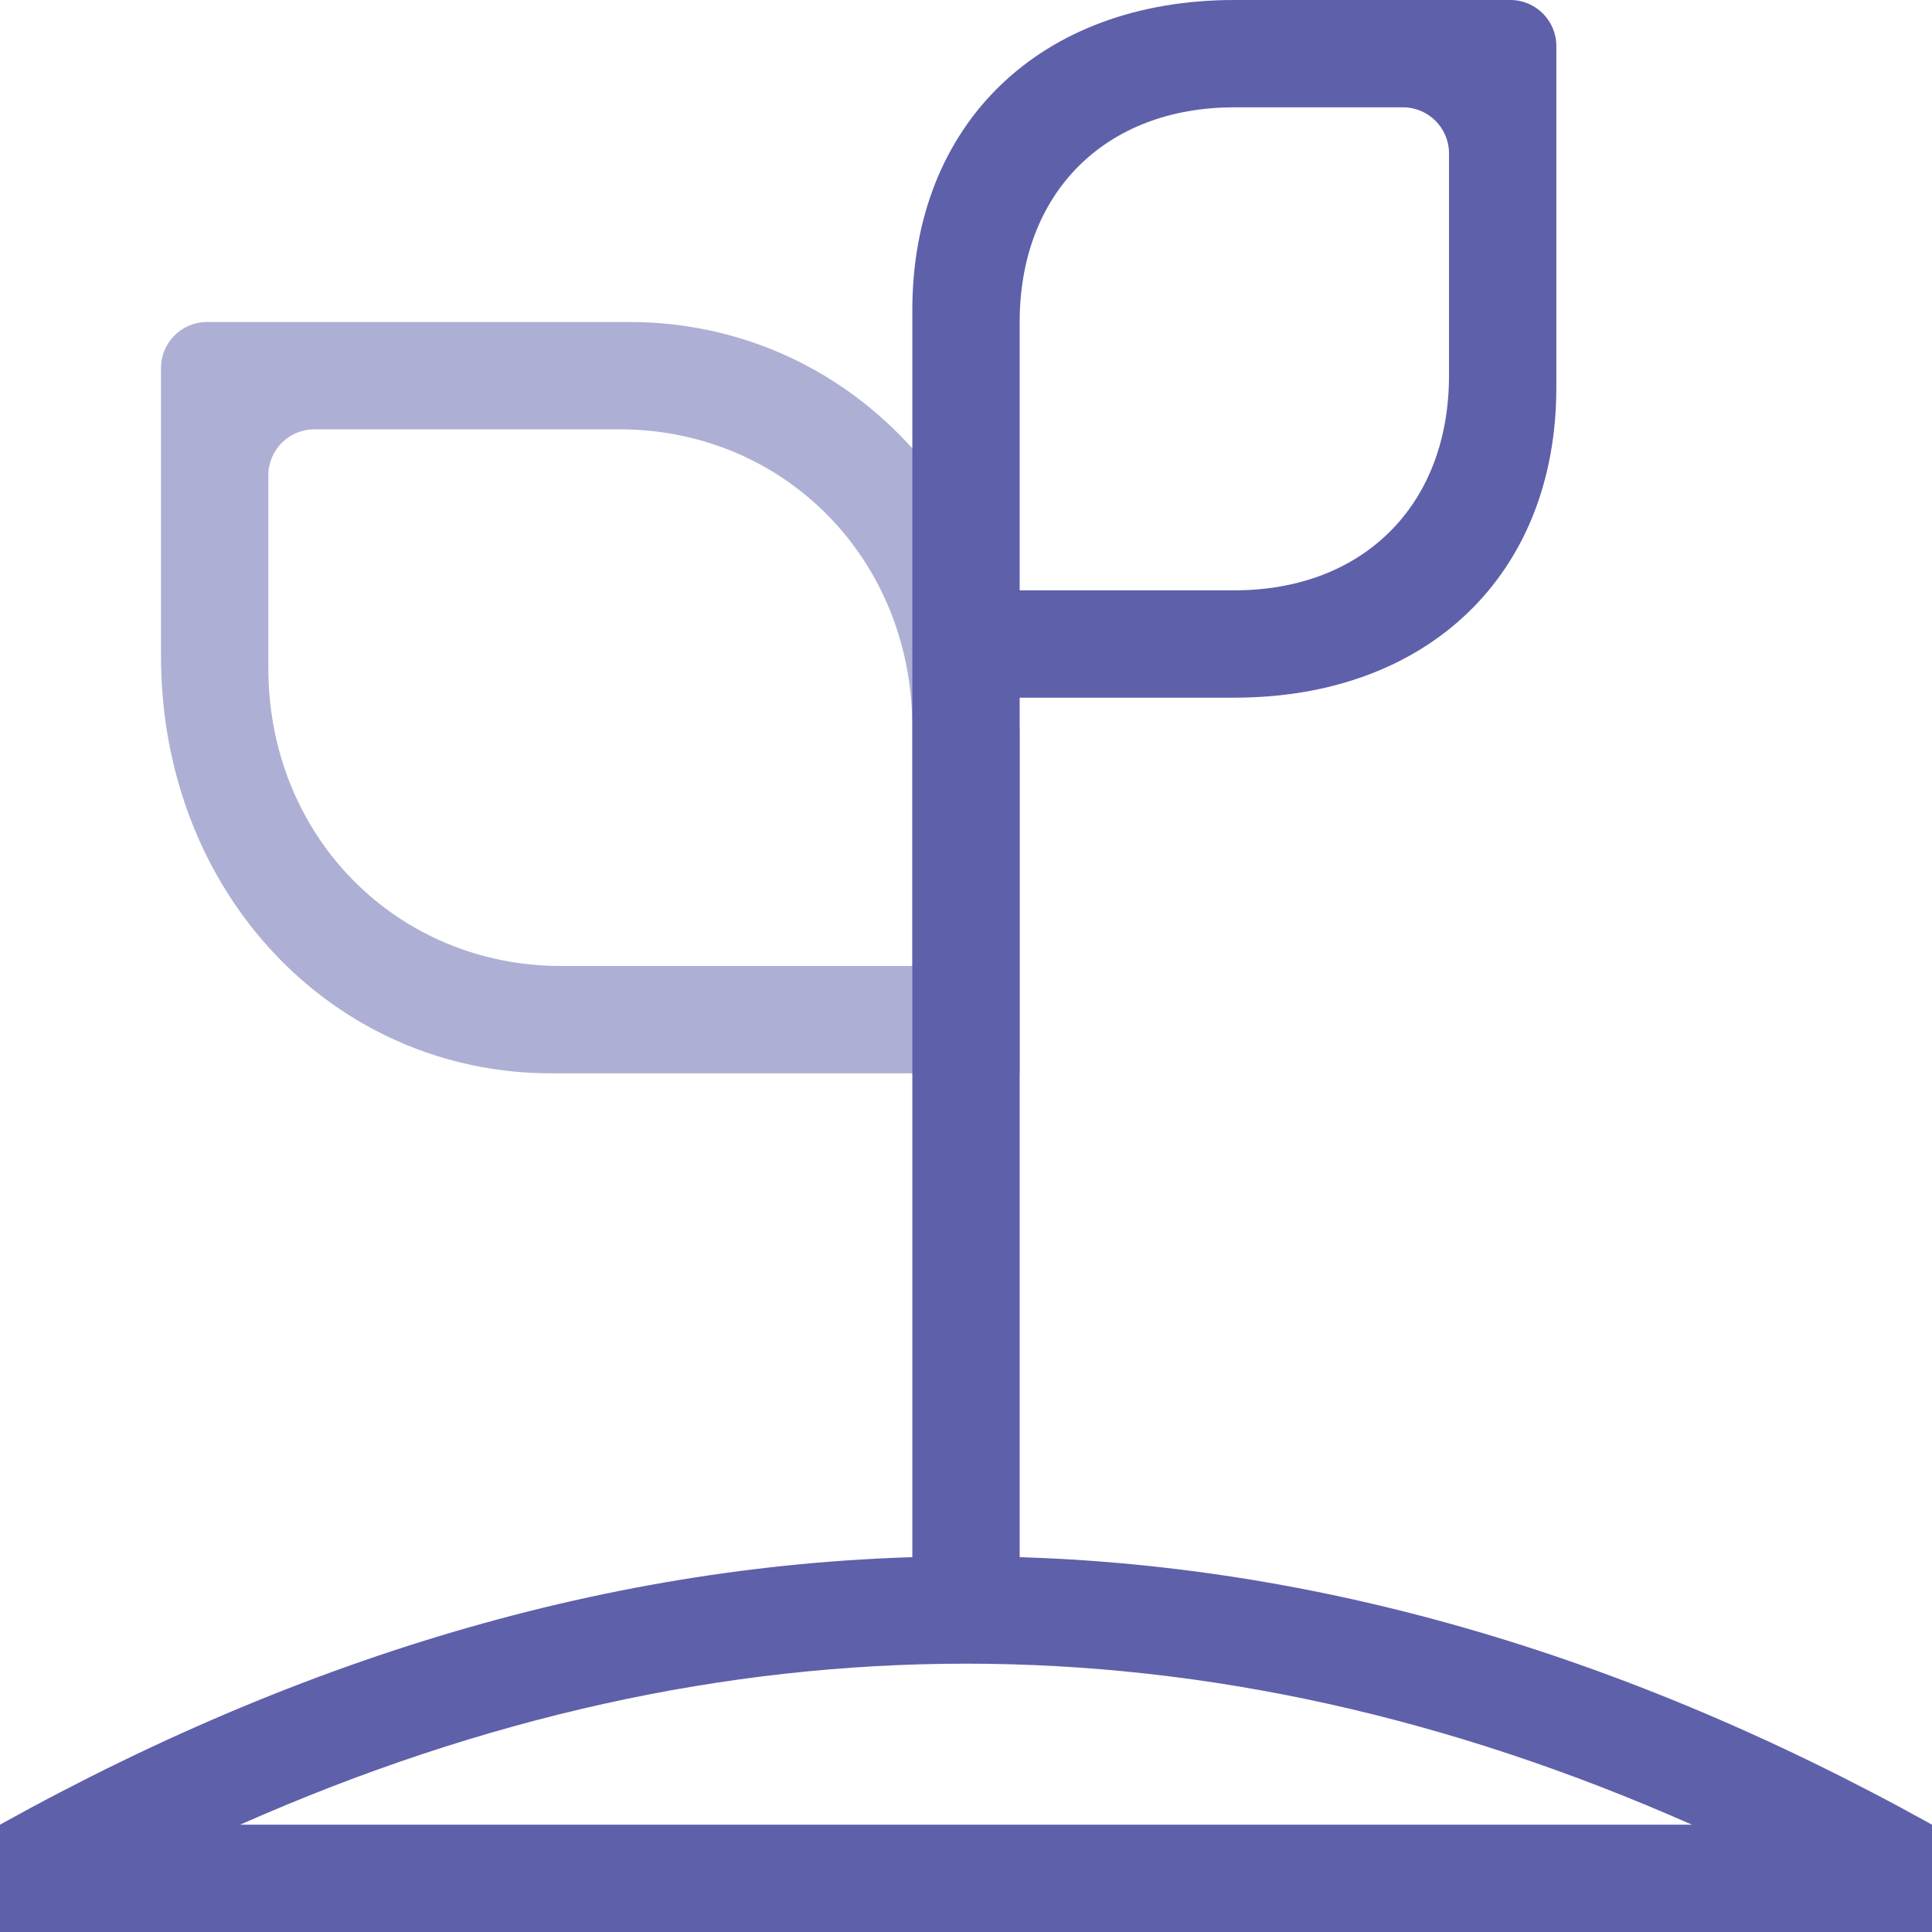 <?xml version="1.0" encoding="UTF-8"?>
<svg width="54px" height="54px" viewBox="0 0 54 54" version="1.1" xmlns="http://www.w3.org/2000/svg" xmlns:xlink="http://www.w3.org/1999/xlink">
    <!-- Generator: Sketch 64 (93537) - https://sketch.com -->
    <title>icon</title>
    <desc>Created with Sketch.</desc>
    <g id="Page-2" stroke="none" stroke-width="1" fill="none" fill-rule="evenodd">
        <g id="Wireframe-–-Demo-Experimental-–-Green-–-v3" transform="translate(-140, -3024)" fill="#5f60aa">
            <g id="Instruments" transform="translate(0, 2749)">
                <g id="Group-15" transform="translate(107, 122)">
                    <g id="Group-39-Copy-3" transform="translate(0, 128)">
                        <g id="icon/instruments/commodities/hover" transform="translate(24, 16)">
                            <g id="icon/instruments/">
                                <g id="Group-6" transform="translate(9, 9)" fill-rule="nonzero">
                                    <path d="M17.591,9 C23.674,9 28.5,14.027 28.5,20.667 L28.5,30 L15.409,30 C9.327,30 4.5,24.973 4.5,18.333 L4.5,10.286 C4.5,9.576 5.076,9 5.786,9 L17.591,9 Z M17.318,12 L8.786,12 C8.076,12 7.5,12.576 7.5,13.286 L7.5,13.286 L7.5,18.667 C7.5,23.41 11.12,27 15.682,27 L15.682,27 L25.5,27 L25.5,20.333 C25.5,15.59 21.88,12 17.318,12 L17.318,12 Z" id="Combined-Shape" opacity="0.5"></path>
                                    <path d="M42.214,0 C42.924,-1.30439652e-16 43.5,0.576 43.5,1.286 L43.5,10.833 C43.5,16.051 39.914,19.5 34.5,19.5 L28.5,19.5 L28.5,45 L25.5,45 L25.5,8.667 C25.5,3.449 29.087,0 34.5,0 L42.214,0 Z M39.214,3 L34.5,3 C30.891,3 28.5,5.388 28.5,9 L28.5,9 L28.5,16.5 L34.5,16.5 C38.109,16.5 40.5,14.112 40.5,10.5 L40.5,10.5 L40.5,4.286 C40.5,3.576 39.924,3 39.214,3 L39.214,3 Z" id="Combined-Shape"></path>
                                    <path d="M6.712,51 L47.288,51 C40.494,47.994 33.737,46.5 27,46.5 C20.263,46.5 13.506,47.994 6.712,51 Z M0,51 C9,46 18,43.5 27,43.5 C36,43.5 45,46 54,51 C54,51 54,52 54,54 L0,54 L0,51 Z" id="Rectangle-4"></path>
                                </g>
                            </g>
                        </g>
                    </g>
                </g>
            </g>
        </g>
    </g>
</svg>